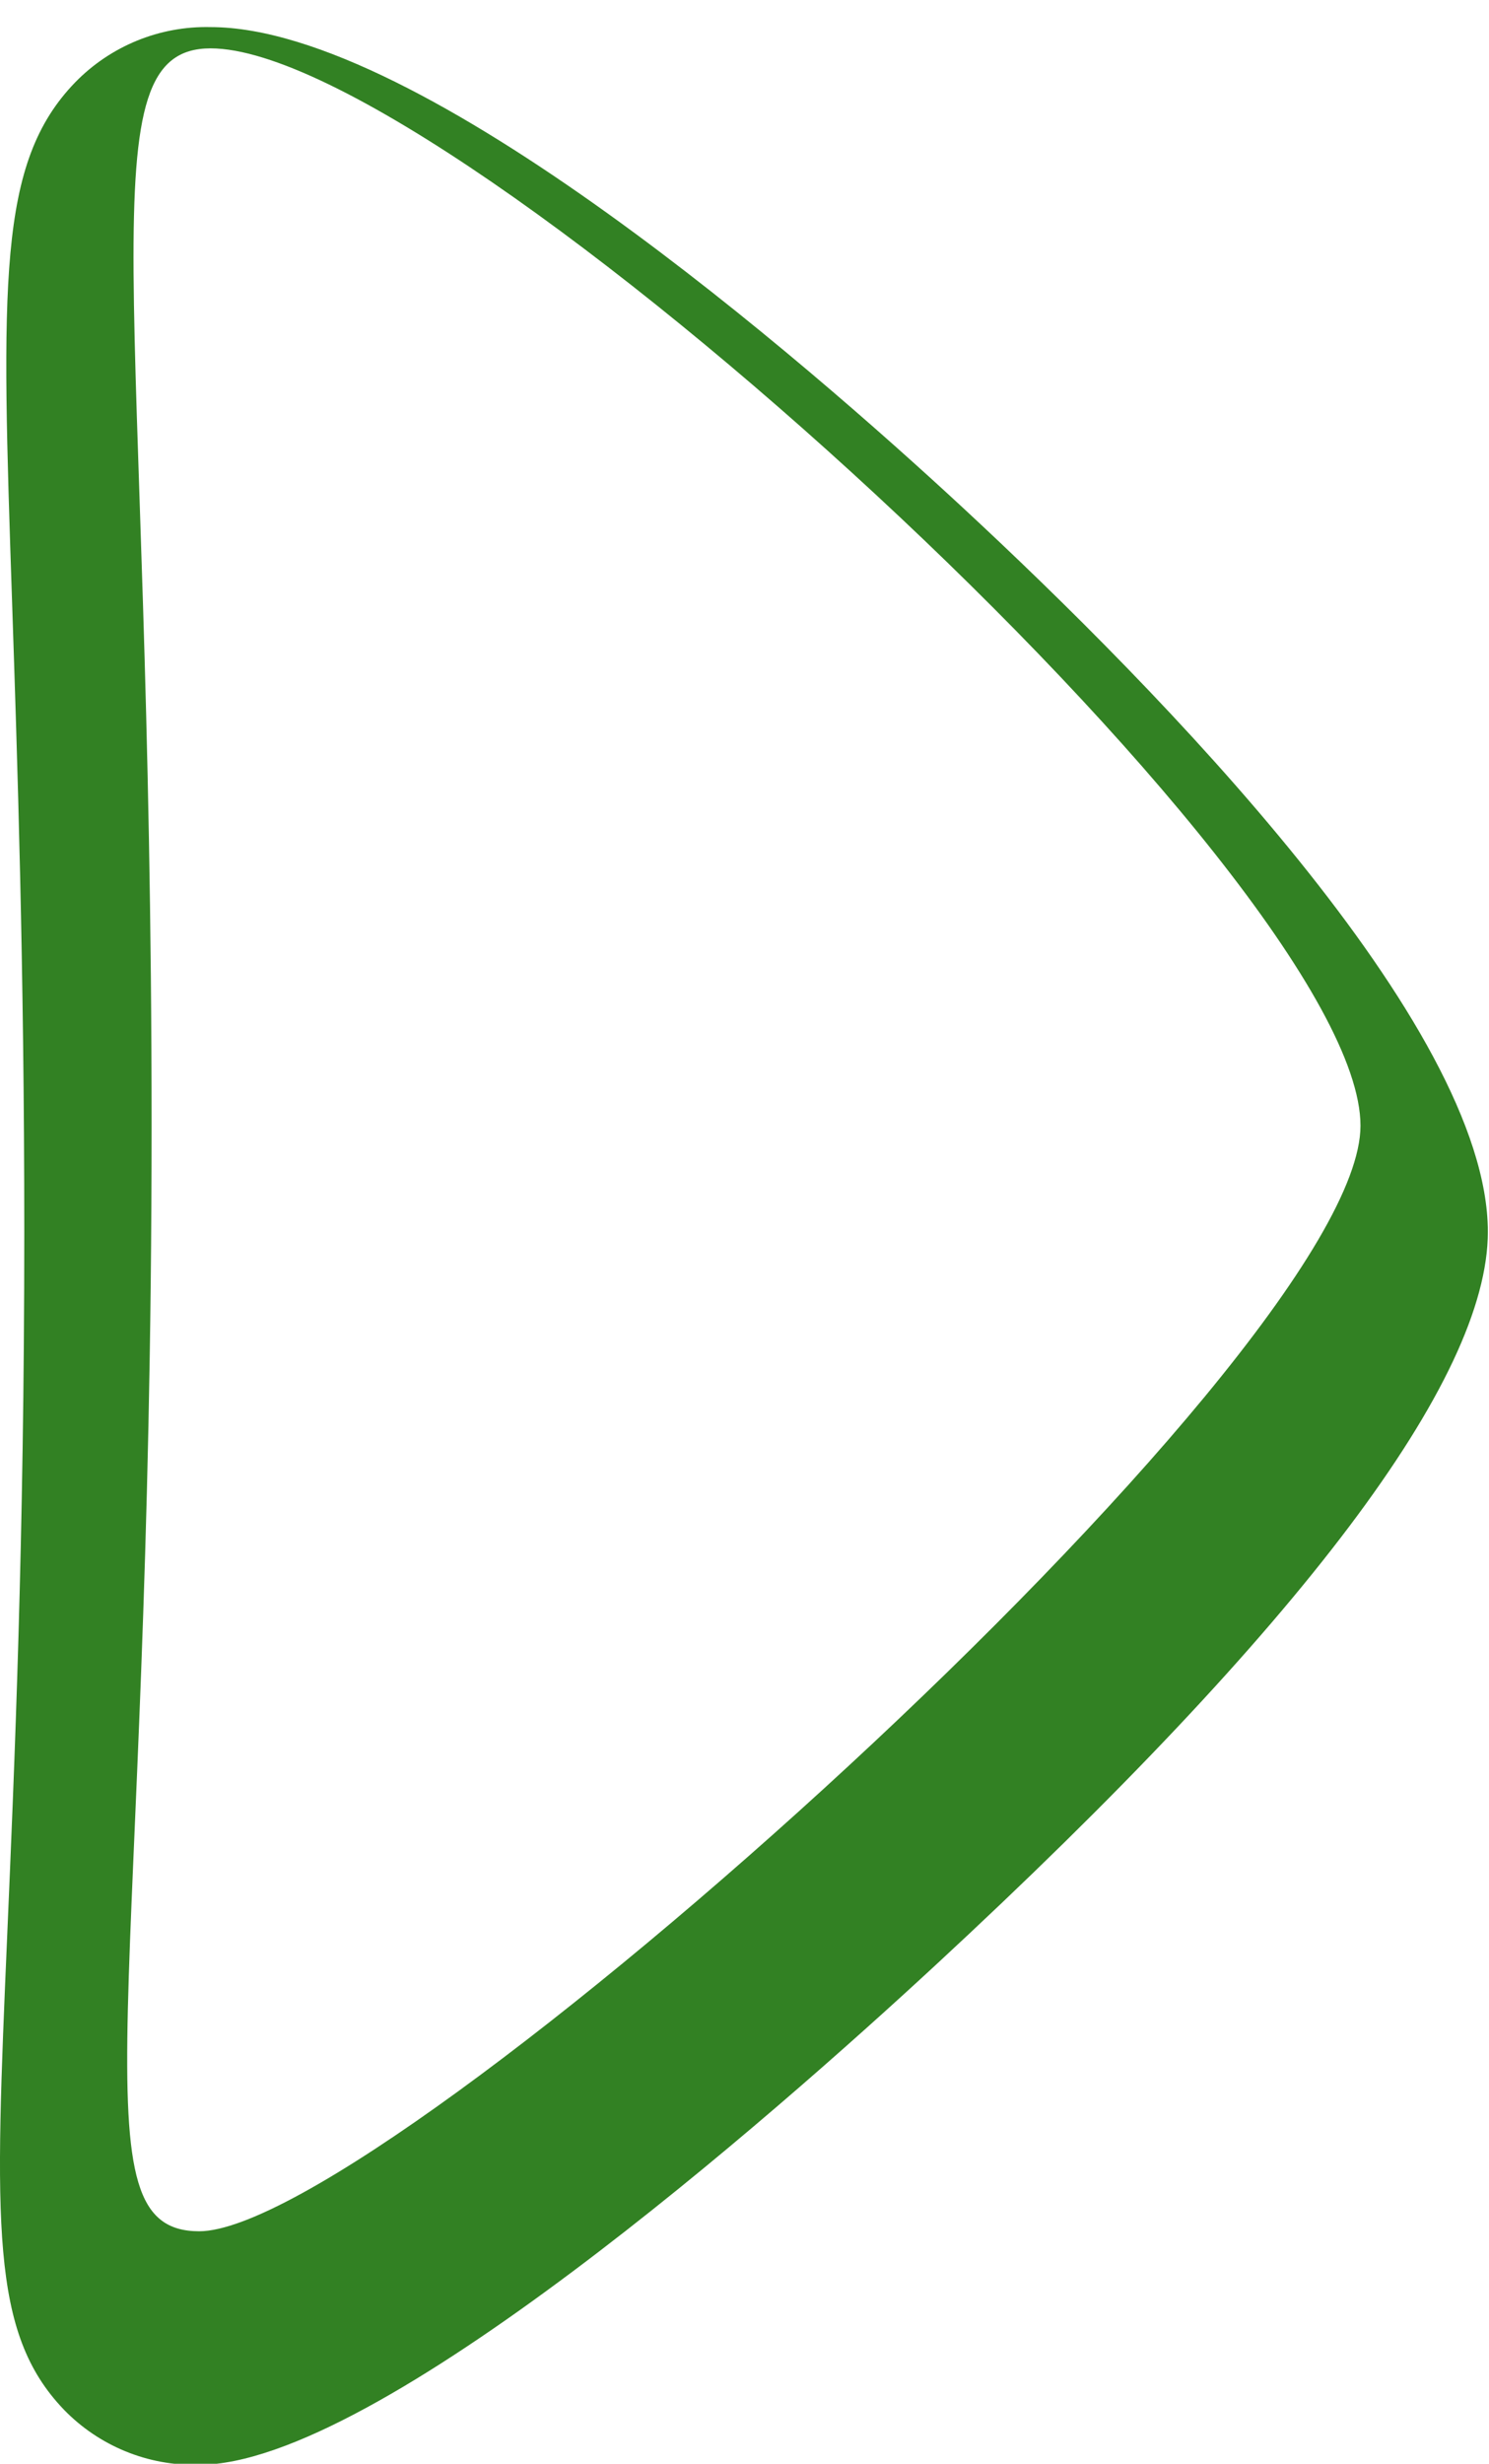 <?xml version="1.0" encoding="UTF-8"?>
<svg width="26px" height="43px" viewBox="0 0 26 43" version="1.1" xmlns="http://www.w3.org/2000/svg" xmlns:xlink="http://www.w3.org/1999/xlink">
  <g id="Page-1" stroke="none" stroke-width="1" fill="none" fill-rule="evenodd">
    <g id="arrow-right-copy" fill="#328123" fill-rule="nonzero">
      <path d="M16.804,8.853 C14.084,6.334 7.359,0.473 3.677,0.473 C2.788,0.452 1.931,0.802 1.311,1.439 C-0.046,2.843 0.024,4.939 0.212,10.538 C0.301,13.205 0.424,16.857 0.424,21.499 C0.424,26.888 0.252,30.854 0.127,33.751 C-0.091,38.815 -0.173,40.71 1.114,42.054 C1.732,42.692 2.589,43.042 3.478,43.018 C6.572,43.018 13.499,36.921 16.333,34.3 C22.735,28.379 25.98,24.073 25.98,21.499 C25.98,17.892 20.231,12.028 16.804,8.853 Z M3.478,38.942 C1.266,38.942 2.647,35.009 2.647,19.647 C2.647,5.031 1.465,0.844 3.677,0.844 C7.88,0.844 23.756,15.345 23.756,19.647 C23.756,23.702 6.694,38.942 3.478,38.942 Z" id="Shape"></path>
    </g>
  </g>
</svg>